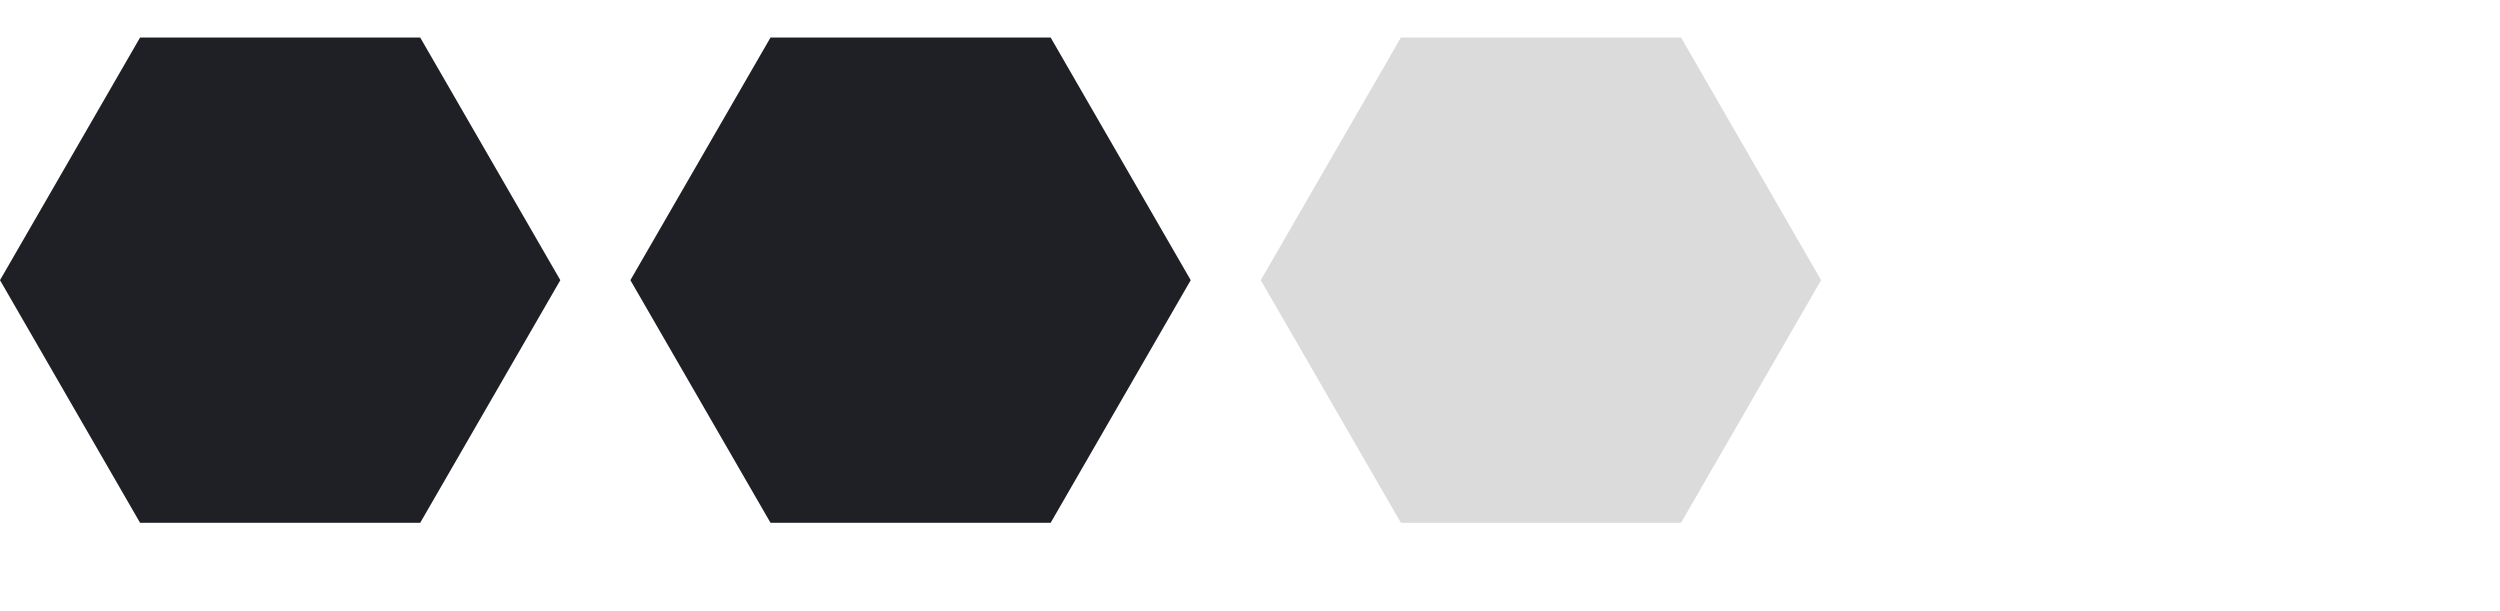 <?xml version="1.0" encoding="UTF-8"?> <svg xmlns="http://www.w3.org/2000/svg" width="45" height="11" viewBox="0 0 45 11" fill="none"><path d="M-2.2043e-07 5.043L2.521 0.676L7.564 0.676L10.086 5.043L7.564 9.41L2.521 9.41L-2.2043e-07 5.043Z" fill="#1E2025"></path><path d="M11.347 5.043L13.869 0.676L18.912 0.676L21.433 5.043L18.912 9.41L13.869 9.41L11.347 5.043Z" fill="#1E2025"></path><path d="M22.694 5.043L25.216 0.676L30.259 0.676L32.78 5.043L30.259 9.41L25.216 9.41L22.694 5.043Z" fill="#DBDBDB"></path></svg> 
